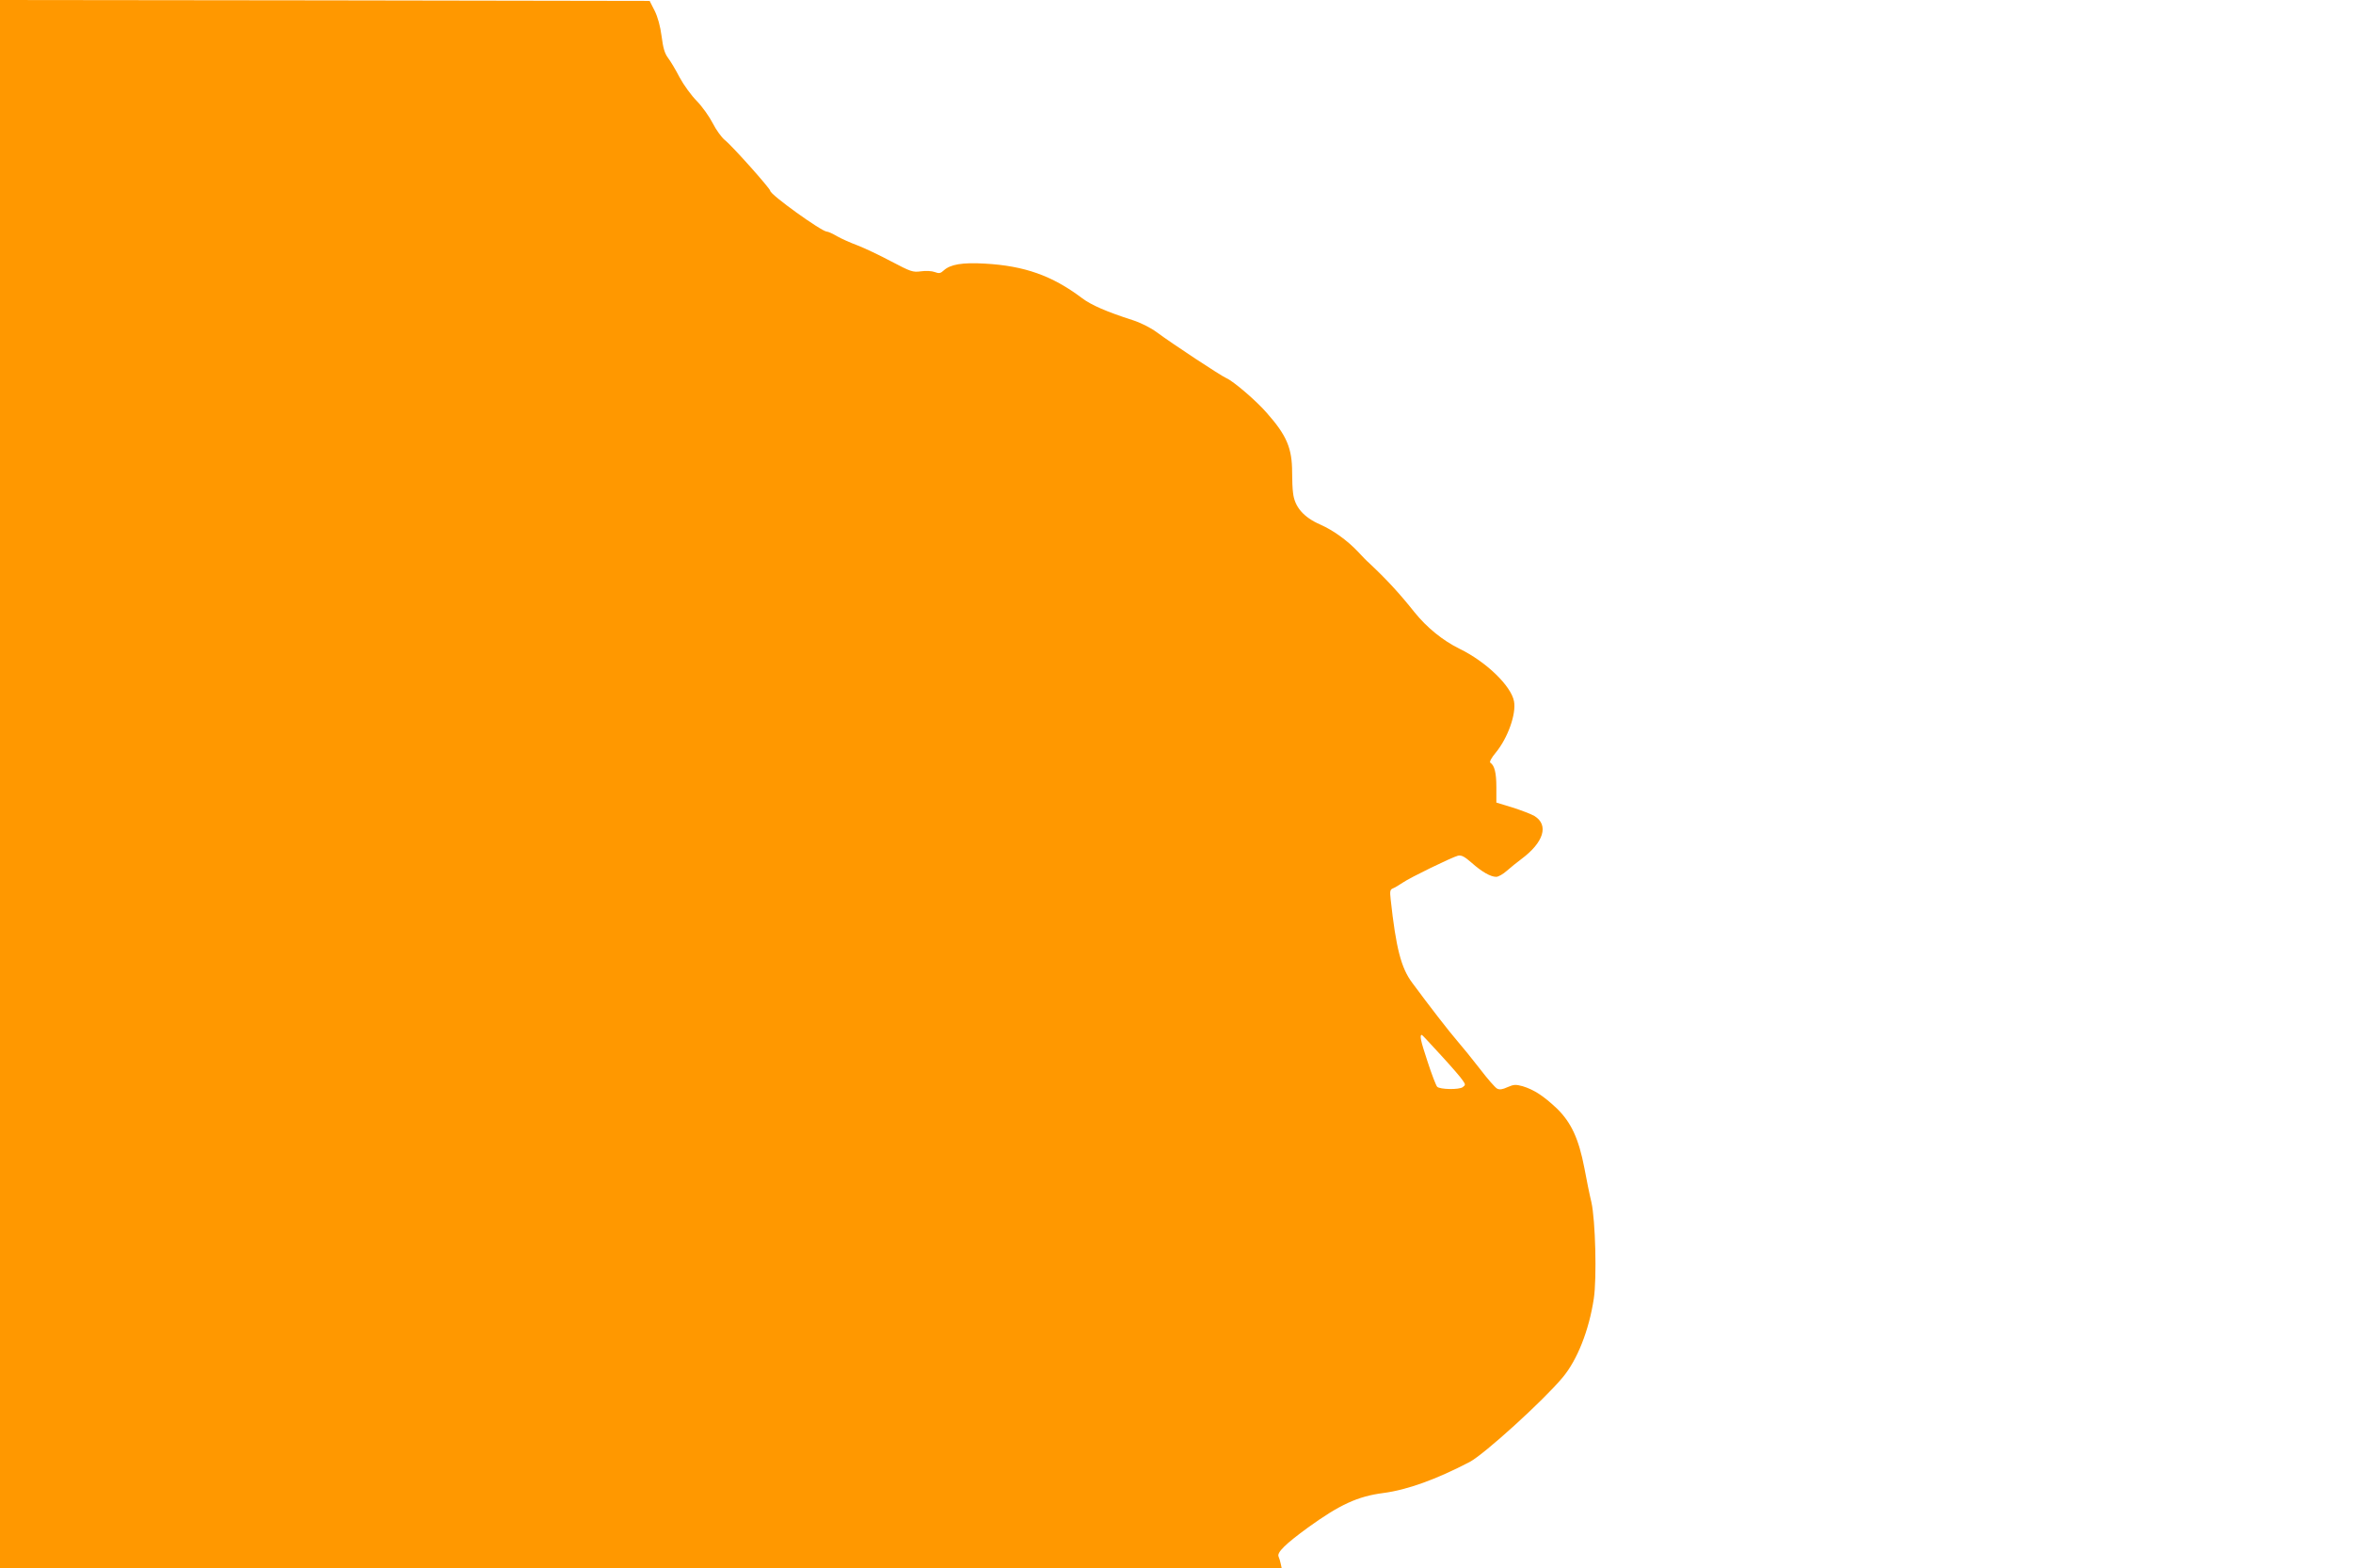 <?xml version="1.0" standalone="no"?>
<!DOCTYPE svg PUBLIC "-//W3C//DTD SVG 20010904//EN"
 "http://www.w3.org/TR/2001/REC-SVG-20010904/DTD/svg10.dtd">
<svg version="1.0" xmlns="http://www.w3.org/2000/svg"
 width="1280pt" height="853pt" viewBox="0 0 1280 853"
 preserveAspectRatio="xMidYMid meet">
<g transform="translate(0,853) scale(0.1,-0.1)"
fill="#ff9800" stroke="none">
<path d="M0 4265 l0 -4265 3486 0 3486 0 -5 23 c-2 12 -8 30 -12 40 -9 22 38
68 160 157 173 125 271 170 410 188 130 17 288 74 470 169 78 41 400 333 505
459 80 95 144 257 170 429 17 111 9 427 -13 525 -10 41 -27 125 -38 185 -31
161 -72 249 -150 325 -72 68 -124 102 -186 121 -37 10 -48 10 -82 -5 -28 -13
-44 -15 -57 -8 -11 6 -53 54 -94 108 -41 53 -97 122 -124 153 -41 47 -151 189
-244 315 -60 80 -88 188 -117 454 -5 44 -3 53 12 59 10 4 34 18 53 31 42 29
267 138 301 147 19 4 35 -4 74 -38 56 -50 104 -77 134 -77 12 0 38 15 58 33
21 18 56 47 78 63 123 91 152 186 72 235 -17 10 -71 31 -119 46 l-88 27 0 84
c0 78 -10 118 -33 133 -6 4 7 28 30 55 65 79 112 210 99 279 -16 84 -151 215
-297 286 -91 45 -176 114 -244 198 -81 102 -152 179 -248 269 -11 9 -38 37
-61 62 -57 60 -133 115 -203 146 -92 40 -141 97 -149 173 -3 20 -5 70 -5 111
0 131 -29 201 -138 324 -55 64 -182 173 -220 189 -30 13 -291 185 -379 250
-34 25 -88 52 -132 66 -137 44 -224 81 -275 120 -162 122 -313 175 -528 187
-122 7 -187 -4 -223 -37 -17 -16 -26 -18 -49 -9 -15 6 -49 8 -75 4 -45 -6 -55
-2 -162 54 -62 33 -144 72 -183 87 -38 14 -89 37 -112 50 -23 14 -48 25 -55
25 -28 0 -308 201 -308 222 0 12 -208 246 -247 276 -18 15 -48 56 -66 92 -18
35 -56 89 -86 120 -30 30 -72 88 -94 129 -21 41 -50 89 -63 106 -18 24 -27 54
-35 118 -7 54 -21 105 -38 139 l-27 53 -1767 3 -1767 2 0 -4265z m7840 -1477
c57 -62 110 -123 118 -137 15 -21 14 -24 -1 -35 -19 -15 -124 -13 -139 2 -6 6
-30 68 -53 139 -37 112 -44 143 -30 143 2 0 49 -51 105 -112z"/>
</g>
</svg>
